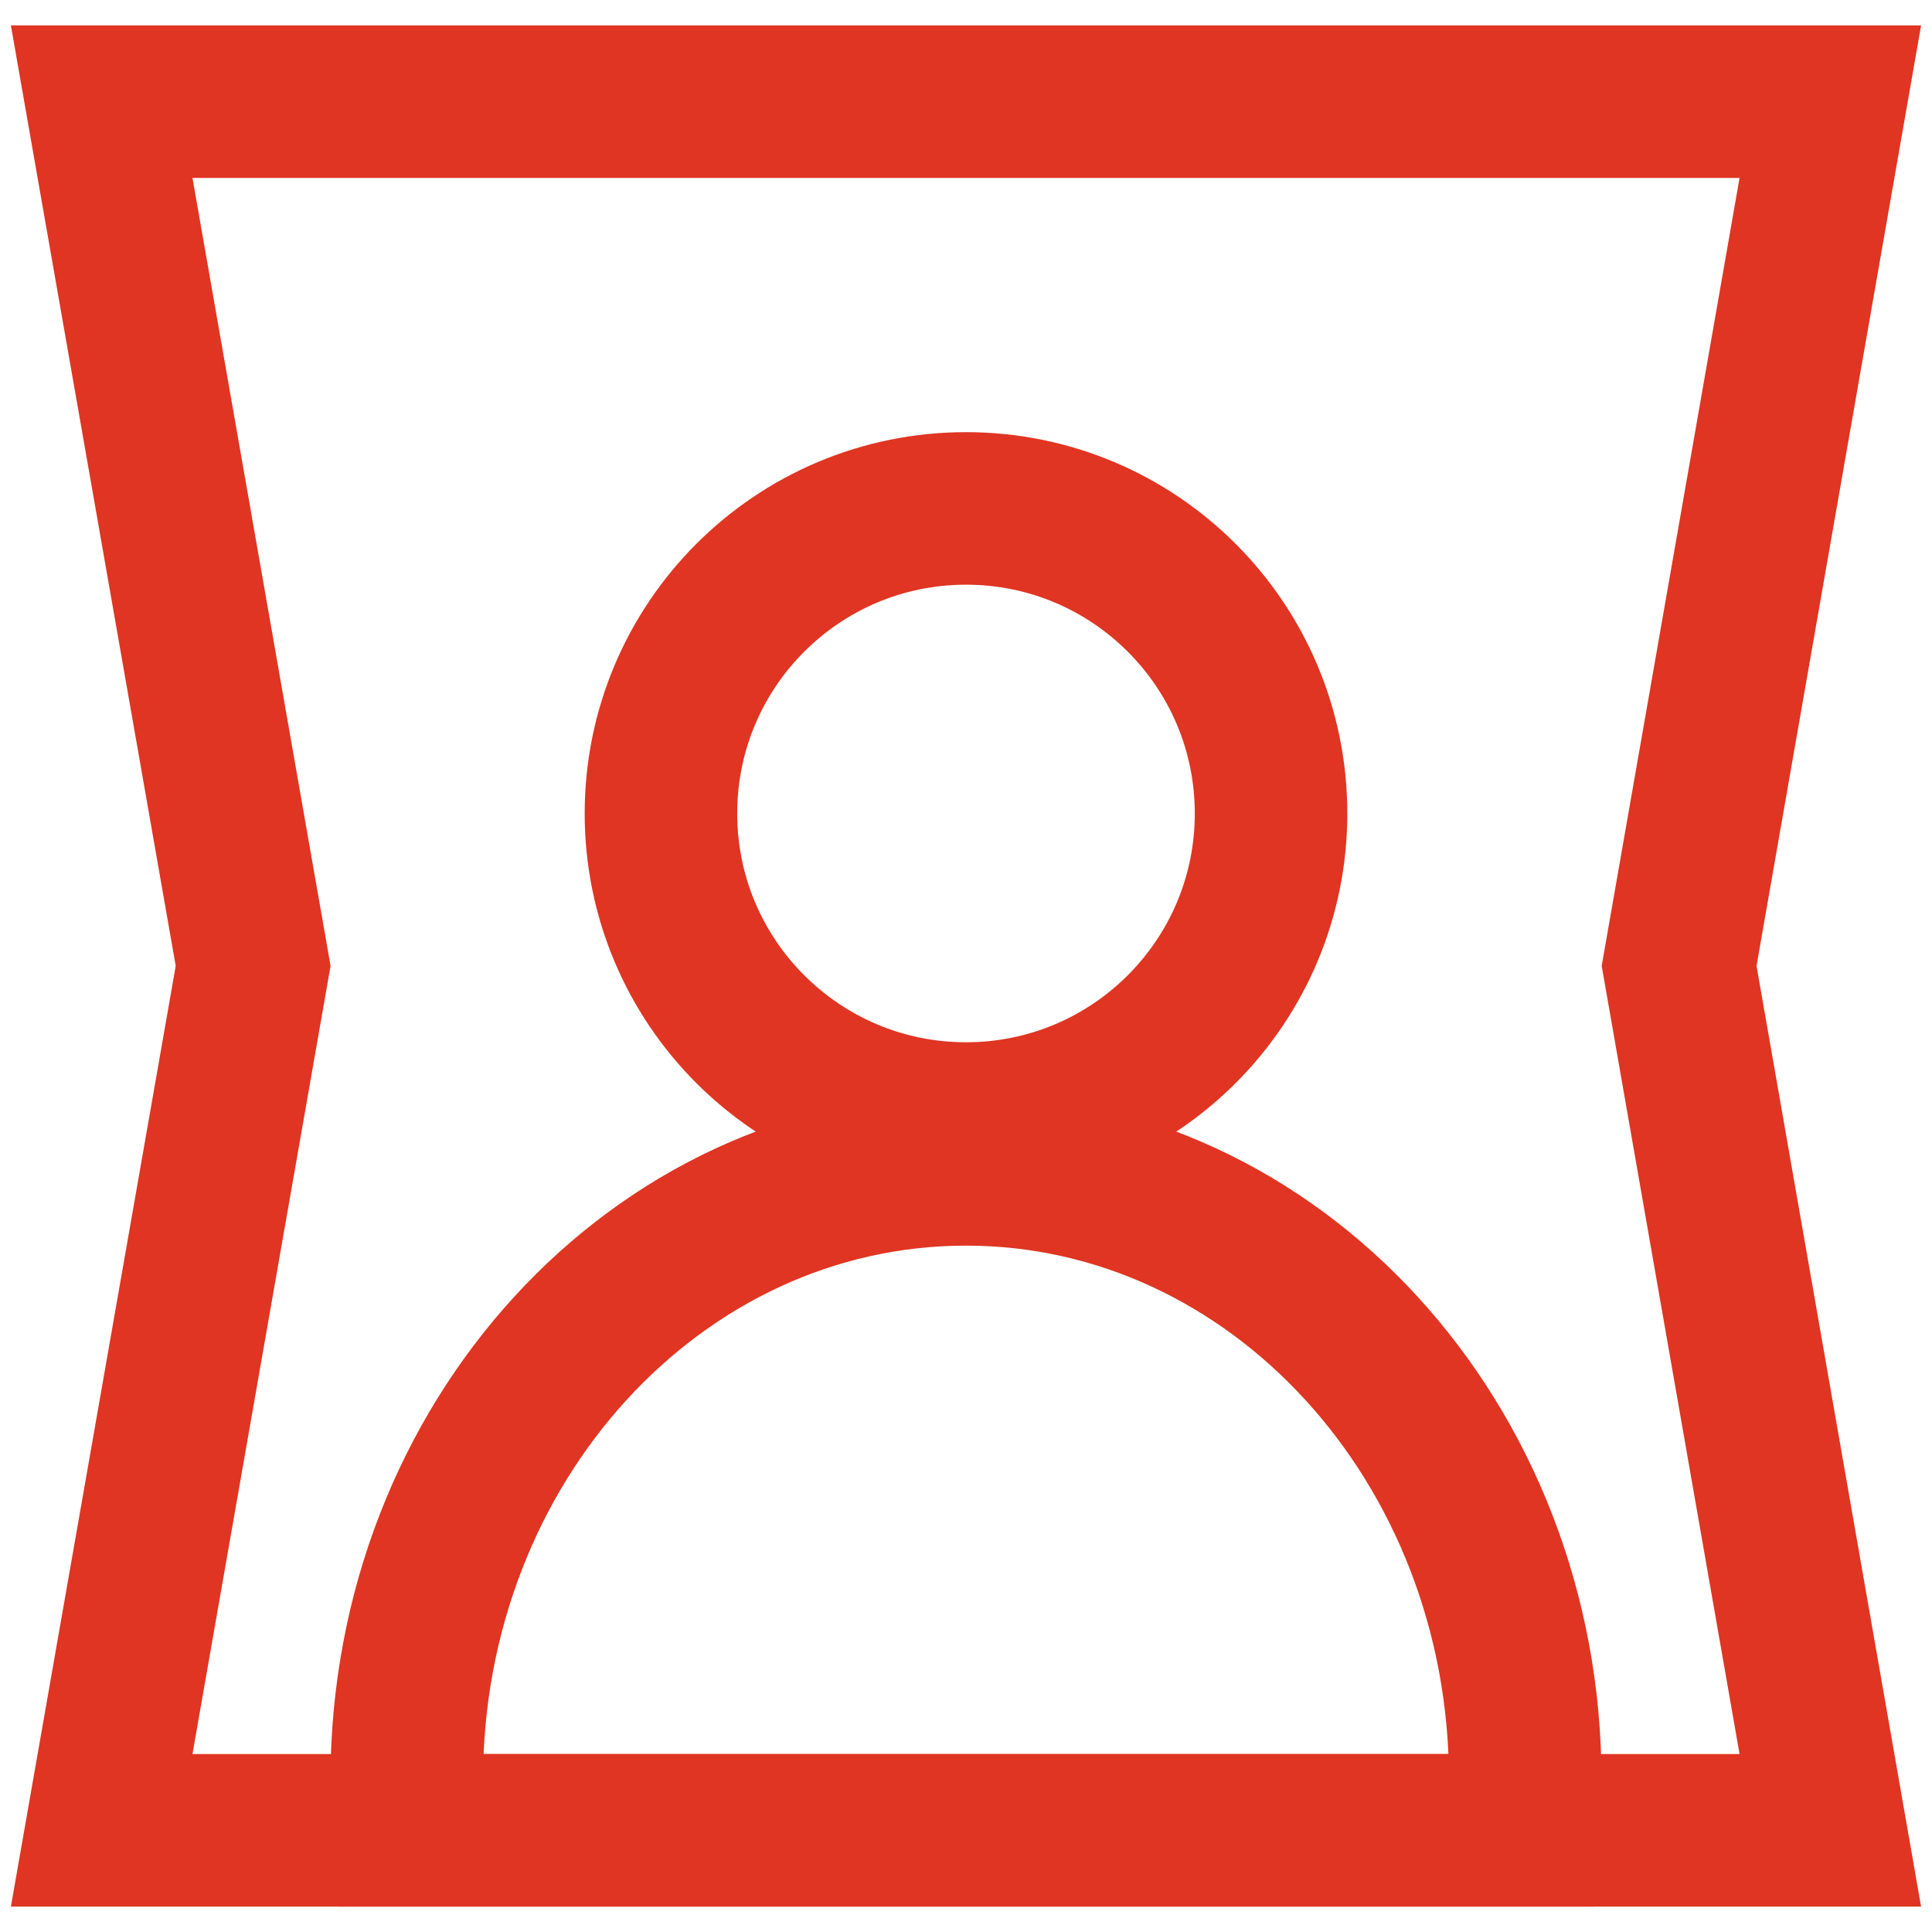 <svg width="38" height="38" viewBox="0 0 38 38" fill="none" xmlns="http://www.w3.org/2000/svg">
<path fill-rule="evenodd" clip-rule="evenodd" d="M33.026 18.998L36 36H2L4.979 18.998L2 2H36L33.026 18.998Z" stroke="#DF3522" stroke-width="3" stroke-miterlimit="10"/>
<path d="M19 22C22.314 22 25 19.314 25 16C25 12.686 22.314 10 19 10C15.686 10 13 12.686 13 16C13 19.314 15.686 22 19 22Z" stroke="#DF3522" stroke-width="3" stroke-miterlimit="10"/>
<path d="M30 35.015C30 35.345 29.986 35.675 29.959 36H8.041C8.014 35.68 8 35.35 8 35.015C8 28.375 12.925 23 19 23C25.075 23 30 28.38 30 35.015Z" stroke="#DF3522" stroke-width="3" stroke-miterlimit="10"/>
</svg>
